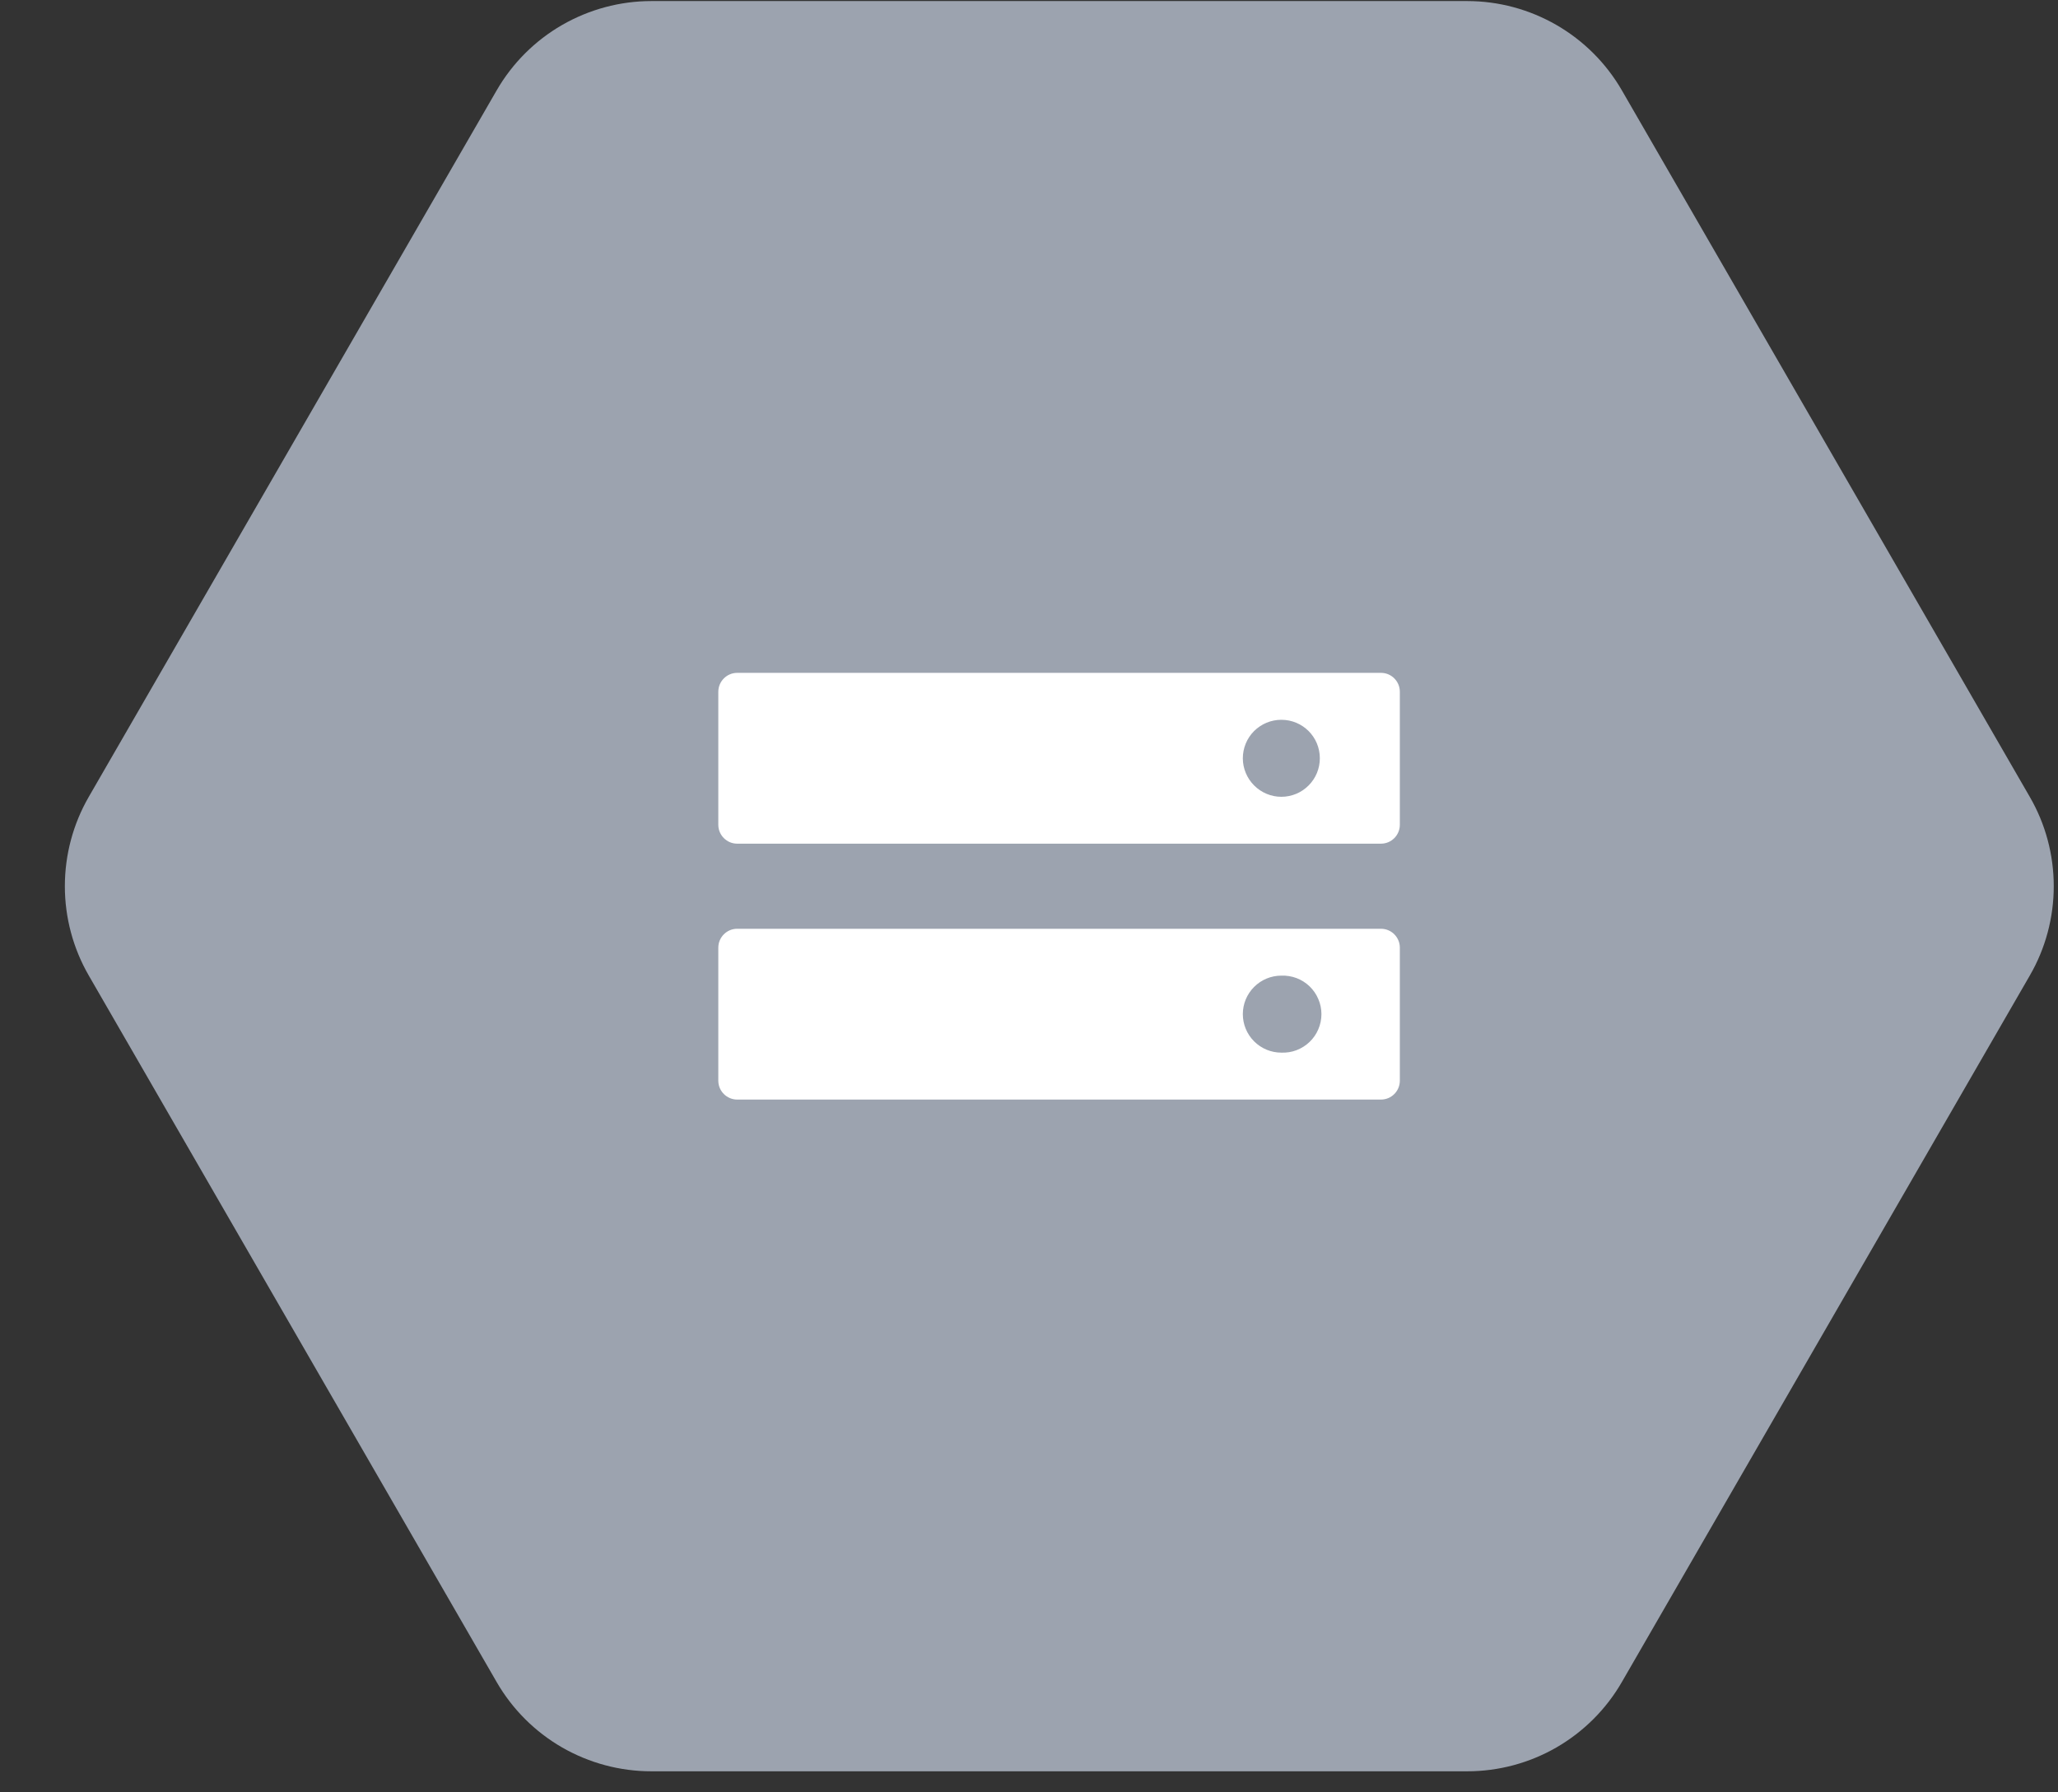 <?xml version="1.0" encoding="UTF-8"?> <svg xmlns="http://www.w3.org/2000/svg" width="31" height="27" viewBox="0 0 31 27" fill="none"><rect x="0" y="0" width="31" height="27" fill="#333333" stroke="none"/><g clip-path="url(#clip0_693_3868)"><path d="M7.481 25.338L1.337 14.695C1.101 14.286 0.977 13.822 0.977 13.35C0.977 12.877 1.101 12.413 1.337 12.004L7.481 1.362C7.717 0.953 8.057 0.613 8.466 0.377C8.876 0.141 9.34 0.016 9.812 0.016H22.1C22.573 0.016 23.037 0.141 23.446 0.377C23.855 0.613 24.195 0.953 24.431 1.362L30.575 12.004C30.812 12.413 30.936 12.877 30.936 13.35C30.936 13.822 30.812 14.287 30.575 14.696L24.431 25.337C24.195 25.747 23.855 26.086 23.446 26.323C23.037 26.559 22.573 26.683 22.1 26.683H9.812C9.34 26.683 8.876 26.559 8.466 26.323C8.057 26.087 7.717 25.747 7.481 25.338Z" fill="#9CA3AF"></path><path d="M20.802 10.136H11.104C10.948 10.136 10.82 10.264 10.82 10.421V12.425C10.82 12.581 10.948 12.709 11.104 12.709H20.802C20.959 12.709 21.086 12.581 21.086 12.425V10.42C21.086 10.264 20.959 10.136 20.803 10.136M19.301 12.003C19.147 12.003 19 11.941 18.891 11.832C18.783 11.724 18.721 11.576 18.721 11.423C18.721 11.347 18.736 11.271 18.765 11.201C18.794 11.13 18.837 11.066 18.891 11.012C18.945 10.959 19.009 10.916 19.079 10.887C19.149 10.858 19.225 10.843 19.301 10.843C19.622 10.843 19.881 11.101 19.881 11.423C19.881 11.499 19.866 11.574 19.837 11.645C19.808 11.715 19.765 11.779 19.711 11.833C19.657 11.887 19.593 11.93 19.523 11.959C19.453 11.988 19.377 12.003 19.301 12.003ZM20.802 13.991L11.104 13.991C10.948 13.991 10.82 14.119 10.82 14.275V16.28C10.82 16.436 10.948 16.564 11.104 16.564H20.802C20.959 16.564 21.086 16.436 21.086 16.28V14.275C21.086 14.119 20.959 13.991 20.802 13.991ZM19.301 15.857C19.147 15.857 19 15.796 18.891 15.687C18.782 15.578 18.721 15.431 18.721 15.277C18.721 15.201 18.736 15.125 18.765 15.055C18.794 14.985 18.837 14.921 18.891 14.867C18.945 14.813 19.009 14.77 19.079 14.741C19.149 14.712 19.225 14.697 19.301 14.697C19.379 14.694 19.457 14.707 19.53 14.734C19.603 14.762 19.67 14.804 19.726 14.858C19.783 14.913 19.828 14.978 19.858 15.05C19.889 15.121 19.905 15.199 19.905 15.277C19.905 15.355 19.889 15.433 19.858 15.505C19.828 15.576 19.783 15.642 19.726 15.696C19.67 15.75 19.603 15.792 19.53 15.82C19.457 15.848 19.379 15.86 19.301 15.857Z" fill="white"></path></g><defs><clipPath id="clip0_693_3868"><rect width="30" height="26.7" fill="white" transform="translate(0.957)"></rect></clipPath></defs></svg> 